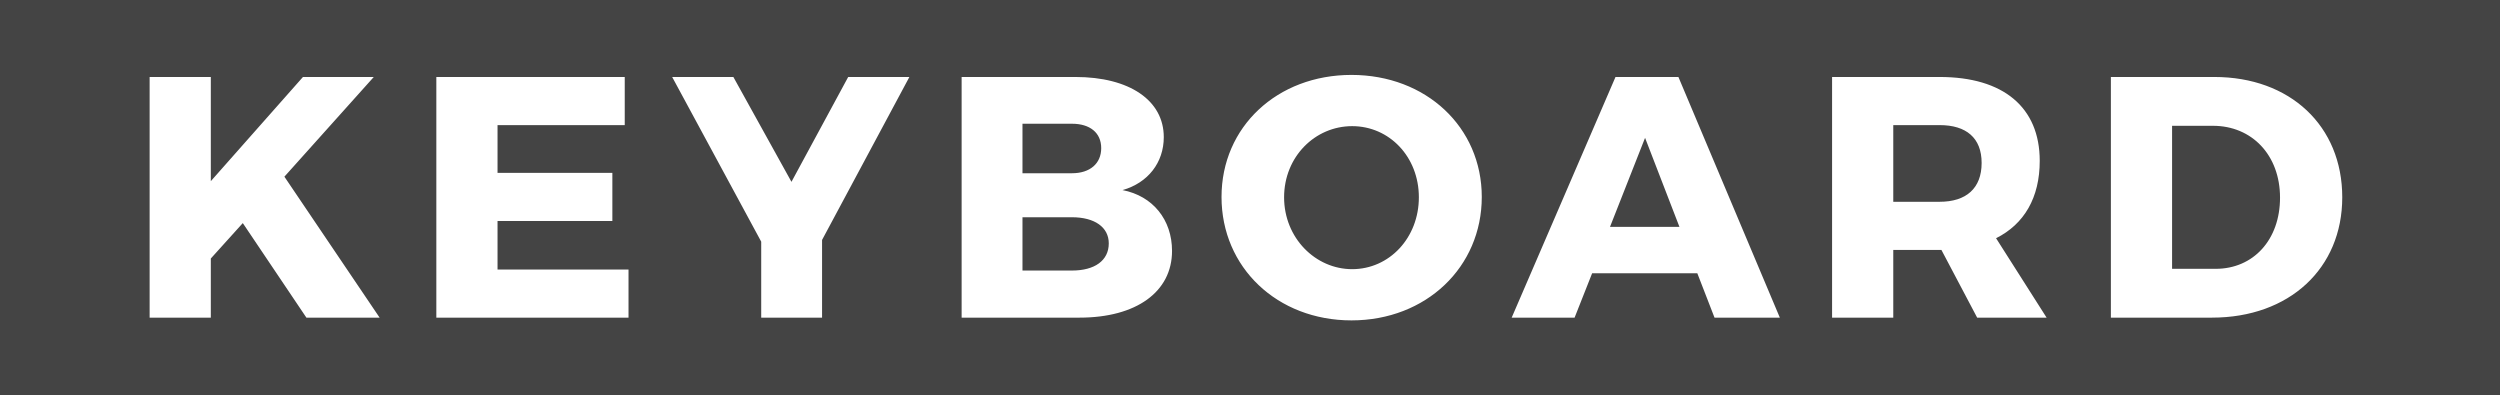 <?xml version="1.0"?>

<svg width="3345" height="529" viewBox="0 0 3345 529" version="1.1" xmlns="http://www.w3.org/2000/svg" xmlns:xlink="http://www.w3.org/1999/xlink">
    
    <title>keyboard</title>
    <desc>Created with Sketch.</desc>
    <defs></defs>
    <g id="Homepage" stroke="none" stroke-width="1" fill="none" fill-rule="evenodd">
        <g id="keyboard">
            <rect id="Rectangle-3" fill="#444444" x="0" y="0" width="3345" height="529"></rect>
            <path d="M409.96,425 L507.94,425 L380.52,236.4 L500.12,103 L405.36,103 L282.08,242.38 L282.08,103 L200.2,103 L200.2,425 L282.08,425 L282.08,345.88 L324.86,298.5 L409.96,425 Z M835.9,167.4 L835.9,103 L583.82,103 L583.82,425 L840.96,425 L840.96,360.6 L665.7,360.6 L665.7,295.74 L819.34,295.74 L819.34,231.34 L665.7,231.34 L665.7,167.4 L835.9,167.4 Z M1099.92,321.04 L1216.76,103 L1134.88,103 L1058.98,243.3 L981.24,103 L899.36,103 L1018.5,323.34 L1018.5,425 L1099.92,425 L1099.92,321.04 Z M1286.66,103 L1286.66,425 L1444.44,425 C1520.34,425 1568.18,390.5 1568.18,335.76 C1568.18,293.9 1542.42,262.16 1501.94,254.34 C1535.98,244.68 1557.14,217.54 1557.14,183.5 C1557.14,134.28 1511.14,103 1438.92,103 L1286.66,103 Z M1368.08,165.56 L1434.32,165.56 C1458.24,165.56 1473.42,177.52 1473.42,198.22 C1473.42,218.92 1458.24,231.8 1434.32,231.8 L1368.08,231.8 L1368.08,165.56 Z M1368.08,290.68 L1434.32,290.68 C1464.68,290.68 1483.54,304.02 1483.54,325.64 C1483.54,348.64 1464.68,361.98 1434.32,361.98 L1368.08,361.98 L1368.08,290.68 Z M1808.28,100.24 C1708.92,100.24 1634.4,169.7 1634.4,263.54 C1634.4,357.84 1708.92,428.68 1808.28,428.68 C1908.1,428.68 1982.62,357.38 1982.62,263.54 C1982.62,170.16 1908.1,100.24 1808.28,100.24 L1808.28,100.24 Z M1809.2,168.78 C1858.88,168.78 1898.44,209.72 1898.44,264 C1898.44,318.28 1858.88,360.14 1809.2,360.14 C1759.98,360.14 1718.12,318.28 1718.12,264 C1718.12,209.72 1759.52,168.78 1809.2,168.78 L1809.2,168.78 Z M2271.02,365.66 L2294.02,425 L2381.42,425 L2245.72,103 L2161.54,103 L2022.62,425 L2106.8,425 L2130.26,365.66 L2271.02,365.66 Z M2247.1,303.56 L2154.18,303.56 L2201.1,184.42 L2247.1,303.56 Z M2645.44,425 L2738.36,425 L2670.74,318.74 C2708.46,299.88 2729.16,264.46 2729.16,215.24 C2729.16,143.48 2680.4,103 2595.3,103 L2451.32,103 L2451.32,425 L2533.2,425 L2533.2,334.38 L2595.3,334.38 L2597.6,334.38 L2645.44,425 Z M2533.2,269.98 L2533.2,167.4 L2595.3,167.4 C2630.72,167.4 2651.42,184.42 2651.42,218 C2651.42,252.04 2630.72,269.98 2595.3,269.98 L2533.2,269.98 Z M2824.36,103 L2824.36,425 L2959.6,425 C3063.1,425 3133.94,359.22 3133.94,264 C3133.94,168.32 3064.02,103 2962.82,103 L2824.36,103 Z M2906.24,168.32 L2960.98,168.32 C3012.96,168.32 3050.68,207.42 3050.68,264.46 C3050.68,321.04 3014.8,359.68 2964.66,359.68 L2906.24,359.68 L2906.24,168.32 Z" id="KEYBOARD" fill="#FFFFFF"></path>
        </g>
    </g>
</svg>